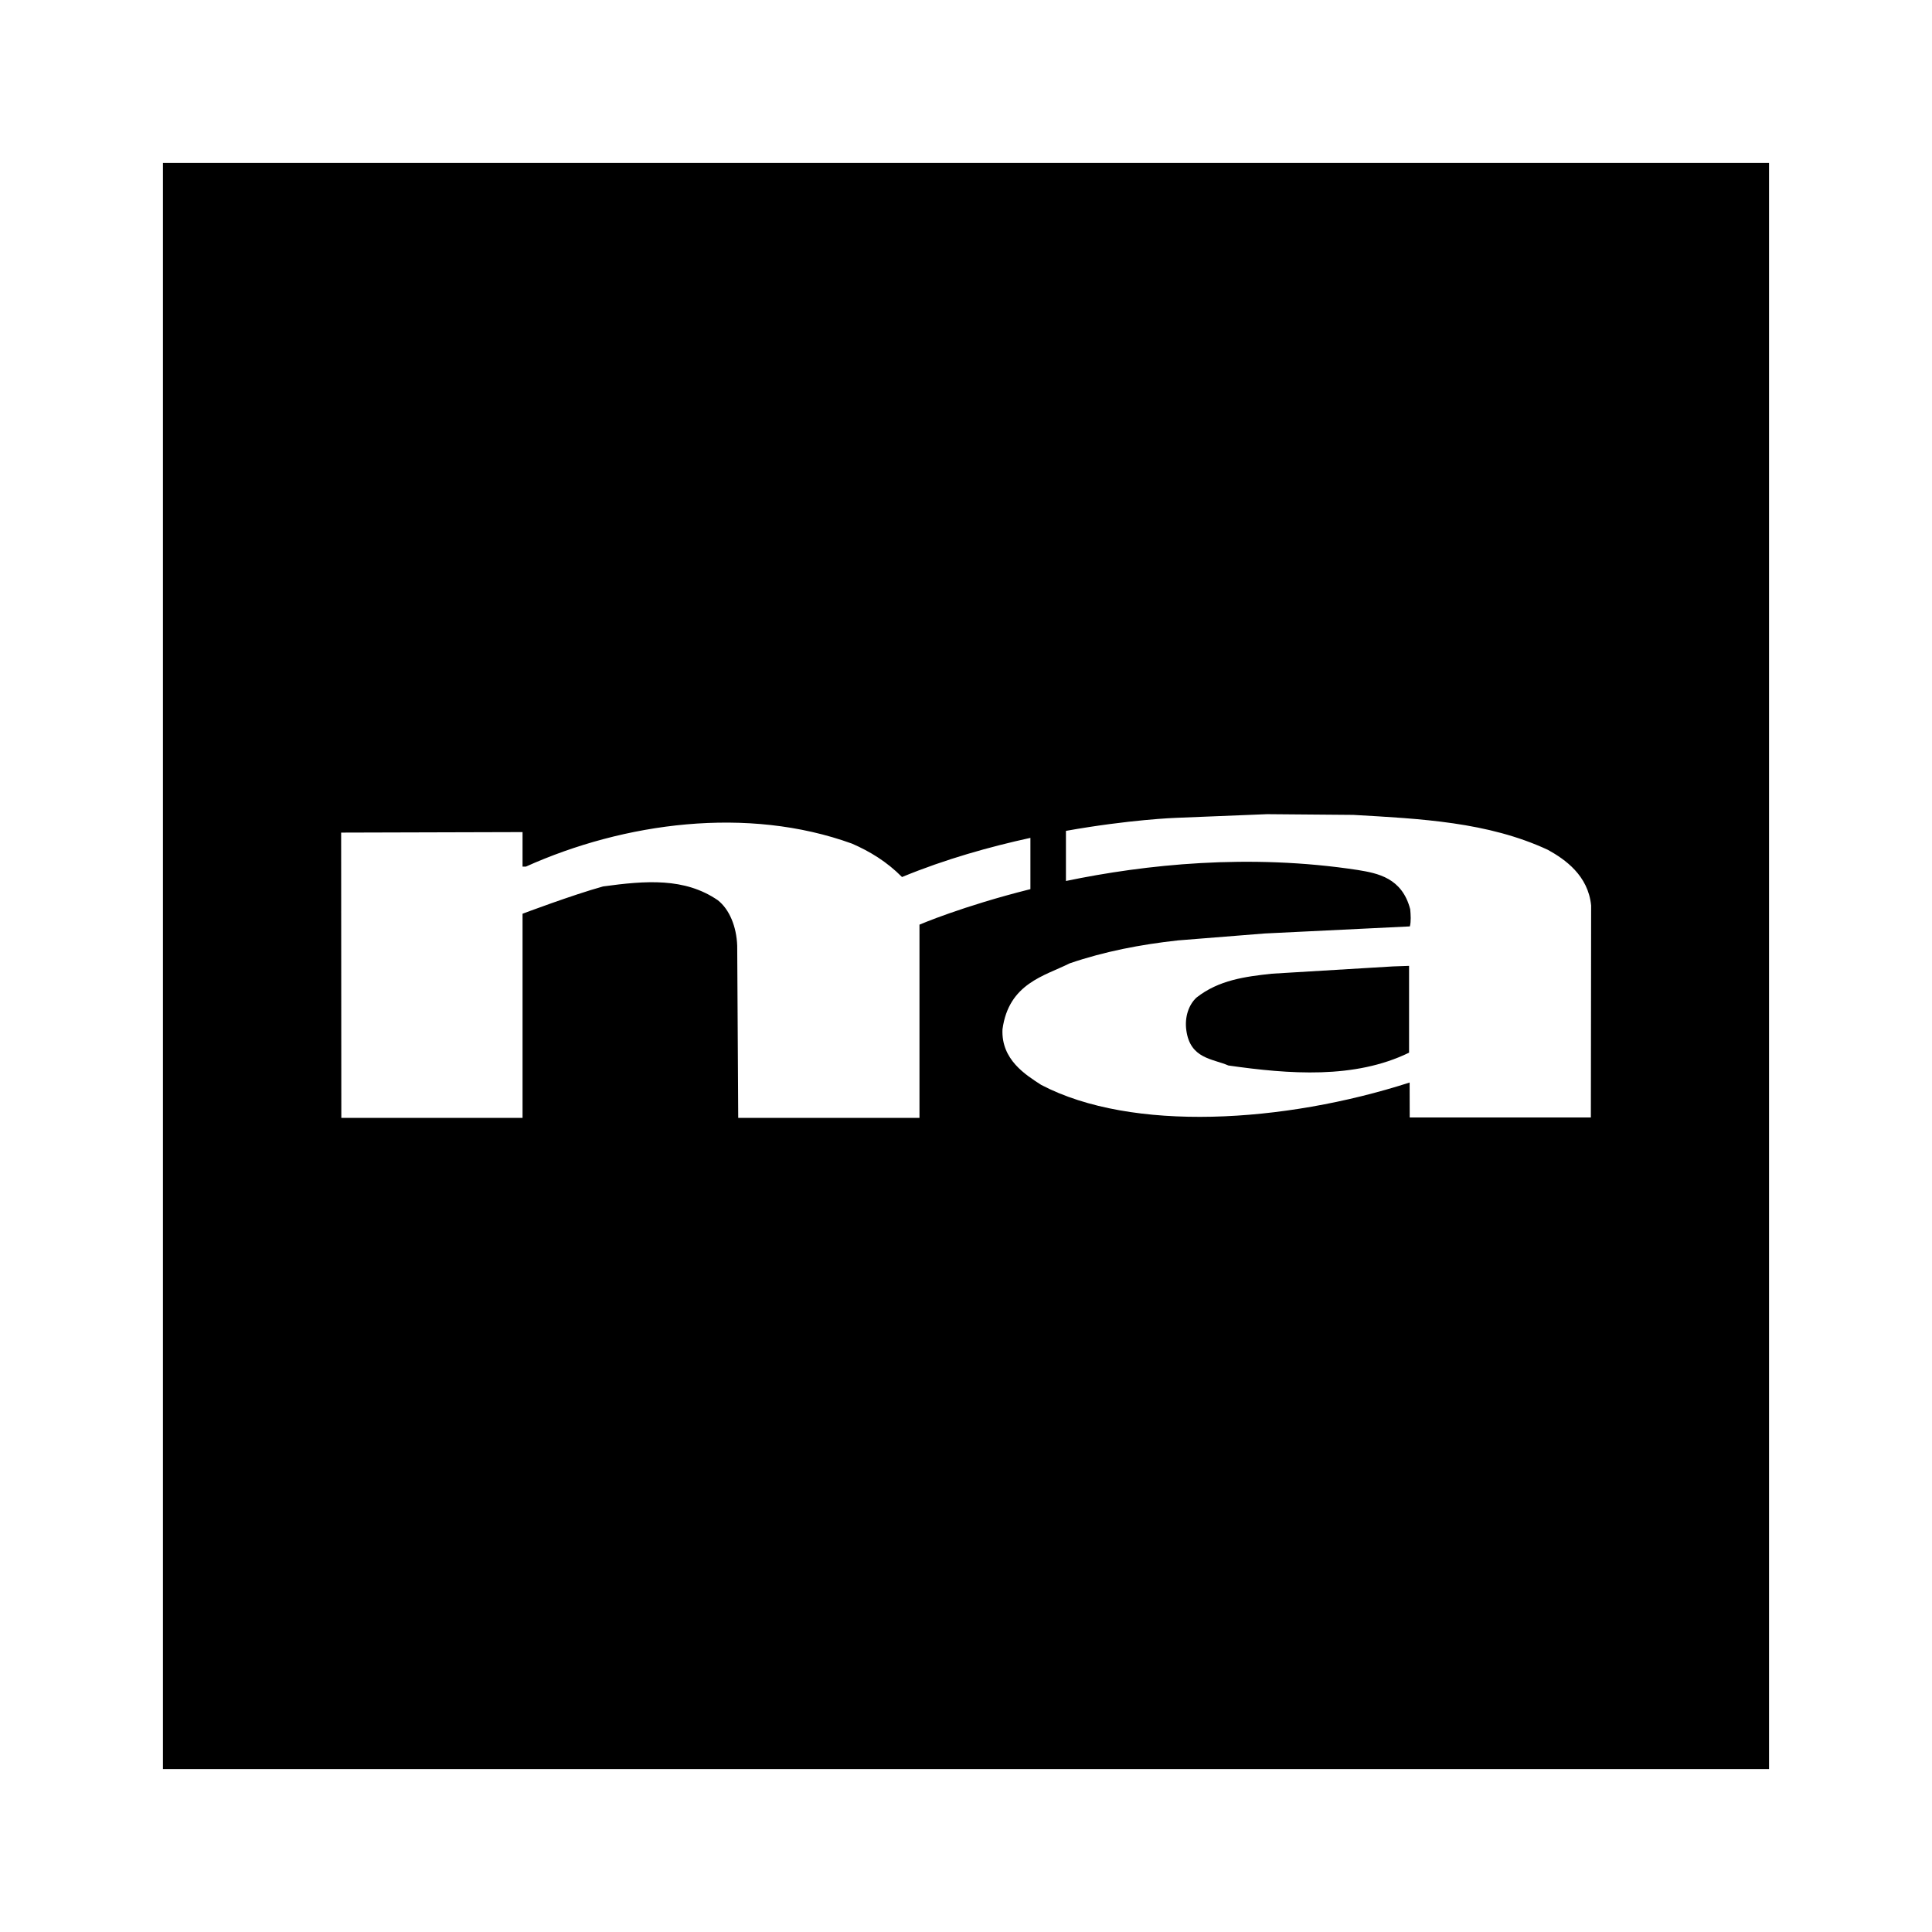 <svg xmlns="http://www.w3.org/2000/svg" width="2500" height="2500" viewBox="0 0 192.756 192.756"><path fill-rule="evenodd" clip-rule="evenodd" fill="#fff" d="M0 0h192.756v192.756H0V0z"/><path fill="none" stroke="#fff" stroke-width="13.081" stroke-miterlimit="2.613" d="M176.498 176.499H16.257V16.258h160.241v160.241z"/><path fill-rule="evenodd" clip-rule="evenodd" d="M176.498 176.499H16.257V16.258h160.241v160.241z"/><path d="M89.994 87.501c-1.526-1.543-3.224-2.562-4.986-3.331-10.418-3.774-22.717-2.123-32.546 2.295h-.327v-3.447l-18.099.051.018 28.46h18.081V91.163s4.972-1.875 8.037-2.724c4.266-.583 8.13-.889 11.437 1.371 1.183.921 1.874 2.667 1.942 4.537l.101 17.183h18.084V92.253s4.27-1.842 11.068-3.543v-5.116c-4.017.878-8.469 2.115-12.81 3.907zM154.439 84.792c-6-2.792-12.721-3.104-19.42-3.49l-8.604-.072-9.117.368s-4.574.161-10.949 1.298v5c7.893-1.641 18.254-2.759 29.131-1.094 1.971.324 4.404.777 5.217 3.914.051.54.094 1.227-.035 1.712l-14.484.706-8.662.691c-3.699.406-7.324 1.101-10.793 2.288-2.518 1.264-6.08 1.998-6.705 6.581-.137 3.043 2.324 4.547 3.863 5.547 9.051 4.742 24.219 3.8 36.758-.237l.008 3.489h18.074l.027-21.15c-.295-3.004-2.611-4.609-4.309-5.551zm-13.857 20.233c-5.426 2.647-11.957 2.145-18.023 1.28-1.561-.684-3.82-.654-4.201-3.525-.18-1.316.244-2.539 1.016-3.252 2.229-1.756 4.877-2.094 7.51-2.381l12.074-.726 1.625-.057v8.661h-.001z" fill-rule="evenodd" clip-rule="evenodd" fill="#fff"/></svg>